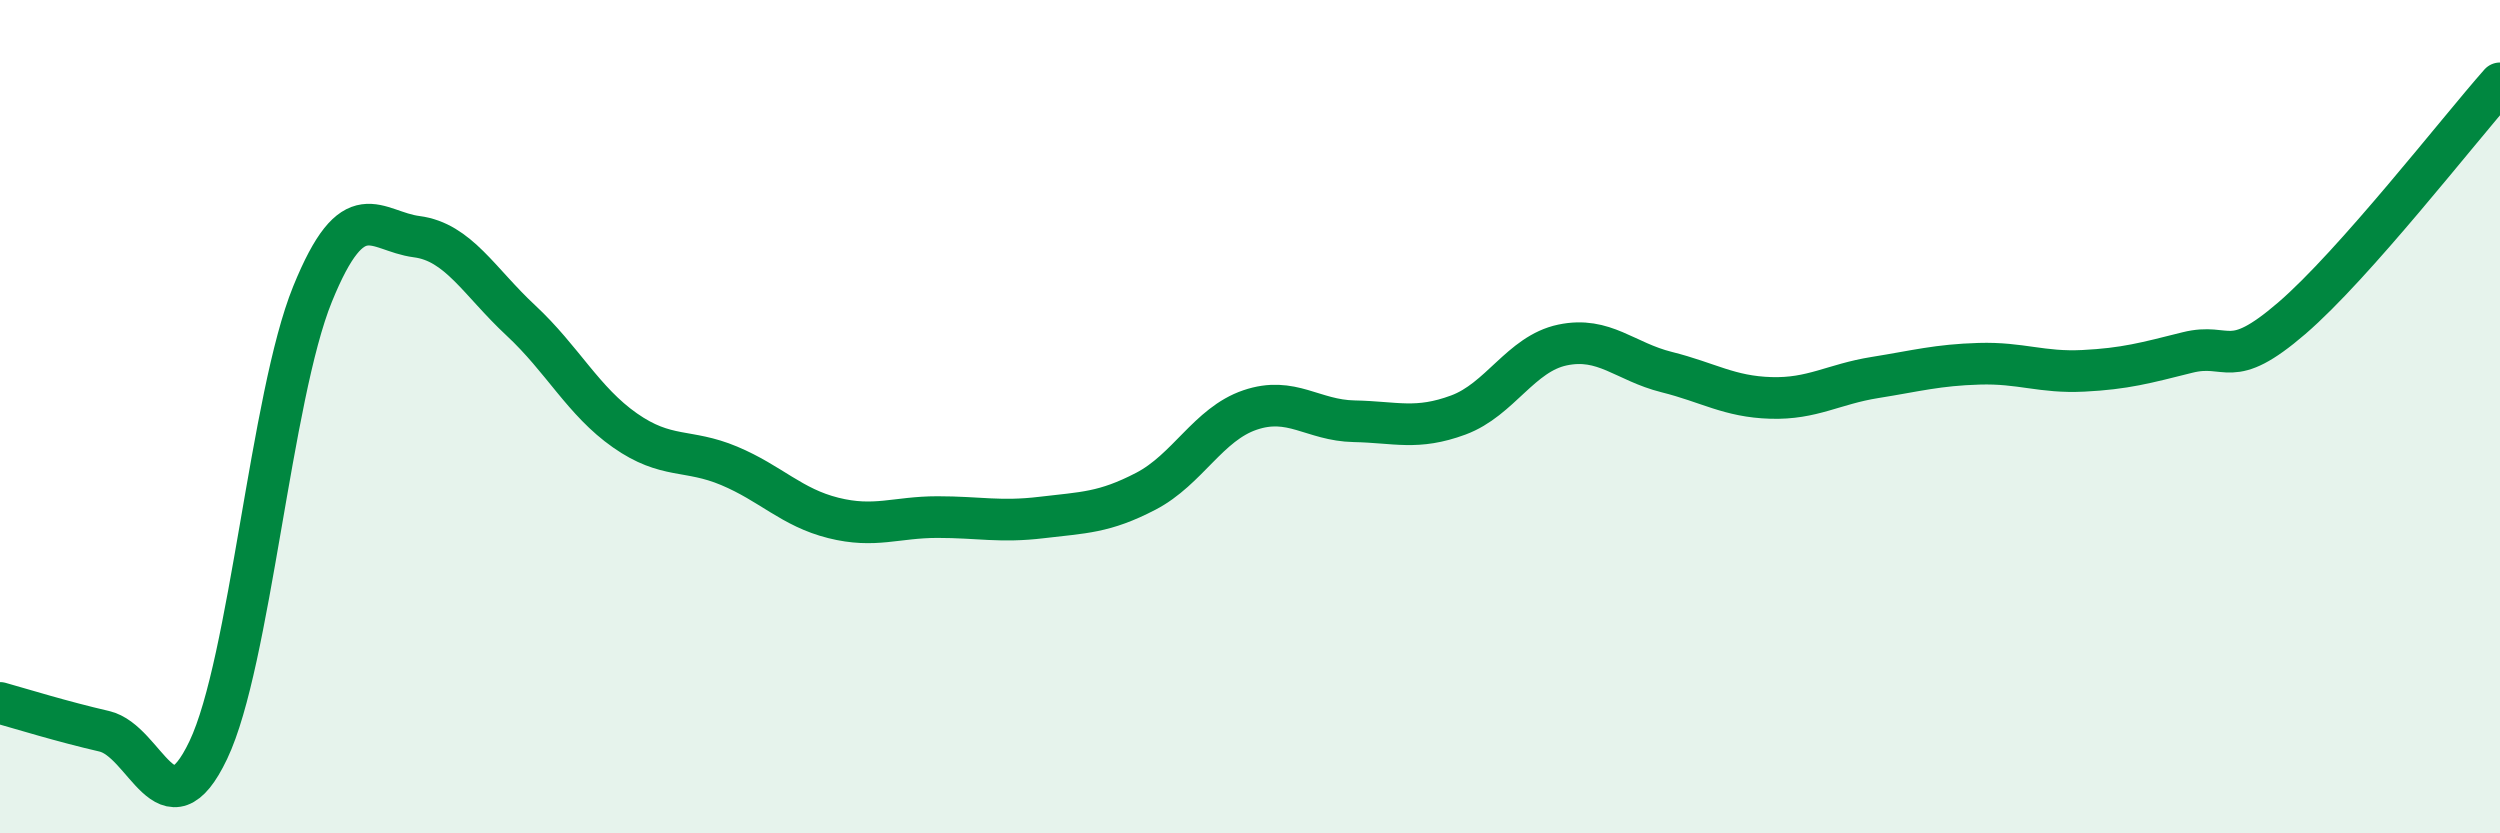 
    <svg width="60" height="20" viewBox="0 0 60 20" xmlns="http://www.w3.org/2000/svg">
      <path
        d="M 0,16.87 C 0.5,17.01 1.5,17.32 2.5,17.55 C 3.5,17.78 4,20.1 5,18 C 6,15.9 6.5,9.52 7.5,7.06 C 8.5,4.6 9,5.55 10,5.68 C 11,5.81 11.5,6.76 12.5,7.69 C 13.5,8.62 14,9.63 15,10.33 C 16,11.03 16.5,10.76 17.5,11.18 C 18.5,11.6 19,12.18 20,12.43 C 21,12.68 21.5,12.41 22.5,12.41 C 23.5,12.41 24,12.54 25,12.42 C 26,12.3 26.5,12.31 27.5,11.79 C 28.5,11.27 29,10.18 30,9.84 C 31,9.5 31.5,10.09 32.5,10.11 C 33.5,10.13 34,10.33 35,9.96 C 36,9.59 36.5,8.49 37.5,8.28 C 38.5,8.07 39,8.68 40,8.93 C 41,9.18 41.5,9.52 42.5,9.55 C 43.5,9.58 44,9.22 45,9.06 C 46,8.9 46.5,8.76 47.5,8.73 C 48.5,8.7 49,8.95 50,8.9 C 51,8.85 51.5,8.71 52.5,8.46 C 53.5,8.21 53.5,8.93 55,7.64 C 56.5,6.35 59,3.13 60,2L60 20L0 20Z"
        fill="#008740"
        opacity="0.1"
        stroke-linecap="round"
        stroke-linejoin="round"
      />
      <path
        d="M 0,16.87 C 0.5,17.01 1.5,17.32 2.5,17.55 C 3.5,17.78 4,20.1 5,18 C 6,15.9 6.5,9.52 7.5,7.06 C 8.5,4.6 9,5.55 10,5.68 C 11,5.81 11.5,6.76 12.5,7.69 C 13.5,8.62 14,9.63 15,10.33 C 16,11.03 16.5,10.76 17.5,11.18 C 18.5,11.6 19,12.18 20,12.43 C 21,12.68 21.5,12.41 22.5,12.41 C 23.5,12.41 24,12.54 25,12.42 C 26,12.3 26.5,12.31 27.5,11.79 C 28.5,11.27 29,10.18 30,9.84 C 31,9.5 31.5,10.09 32.5,10.11 C 33.5,10.13 34,10.33 35,9.96 C 36,9.59 36.5,8.49 37.5,8.28 C 38.5,8.07 39,8.68 40,8.93 C 41,9.18 41.5,9.52 42.5,9.55 C 43.5,9.58 44,9.22 45,9.06 C 46,8.9 46.5,8.76 47.5,8.73 C 48.5,8.7 49,8.95 50,8.9 C 51,8.85 51.5,8.71 52.5,8.46 C 53.5,8.21 53.5,8.93 55,7.64 C 56.5,6.35 59,3.13 60,2"
        stroke="#008740"
        stroke-width="1"
        fill="none"
        stroke-linecap="round"
        stroke-linejoin="round"
      />
    </svg>
  